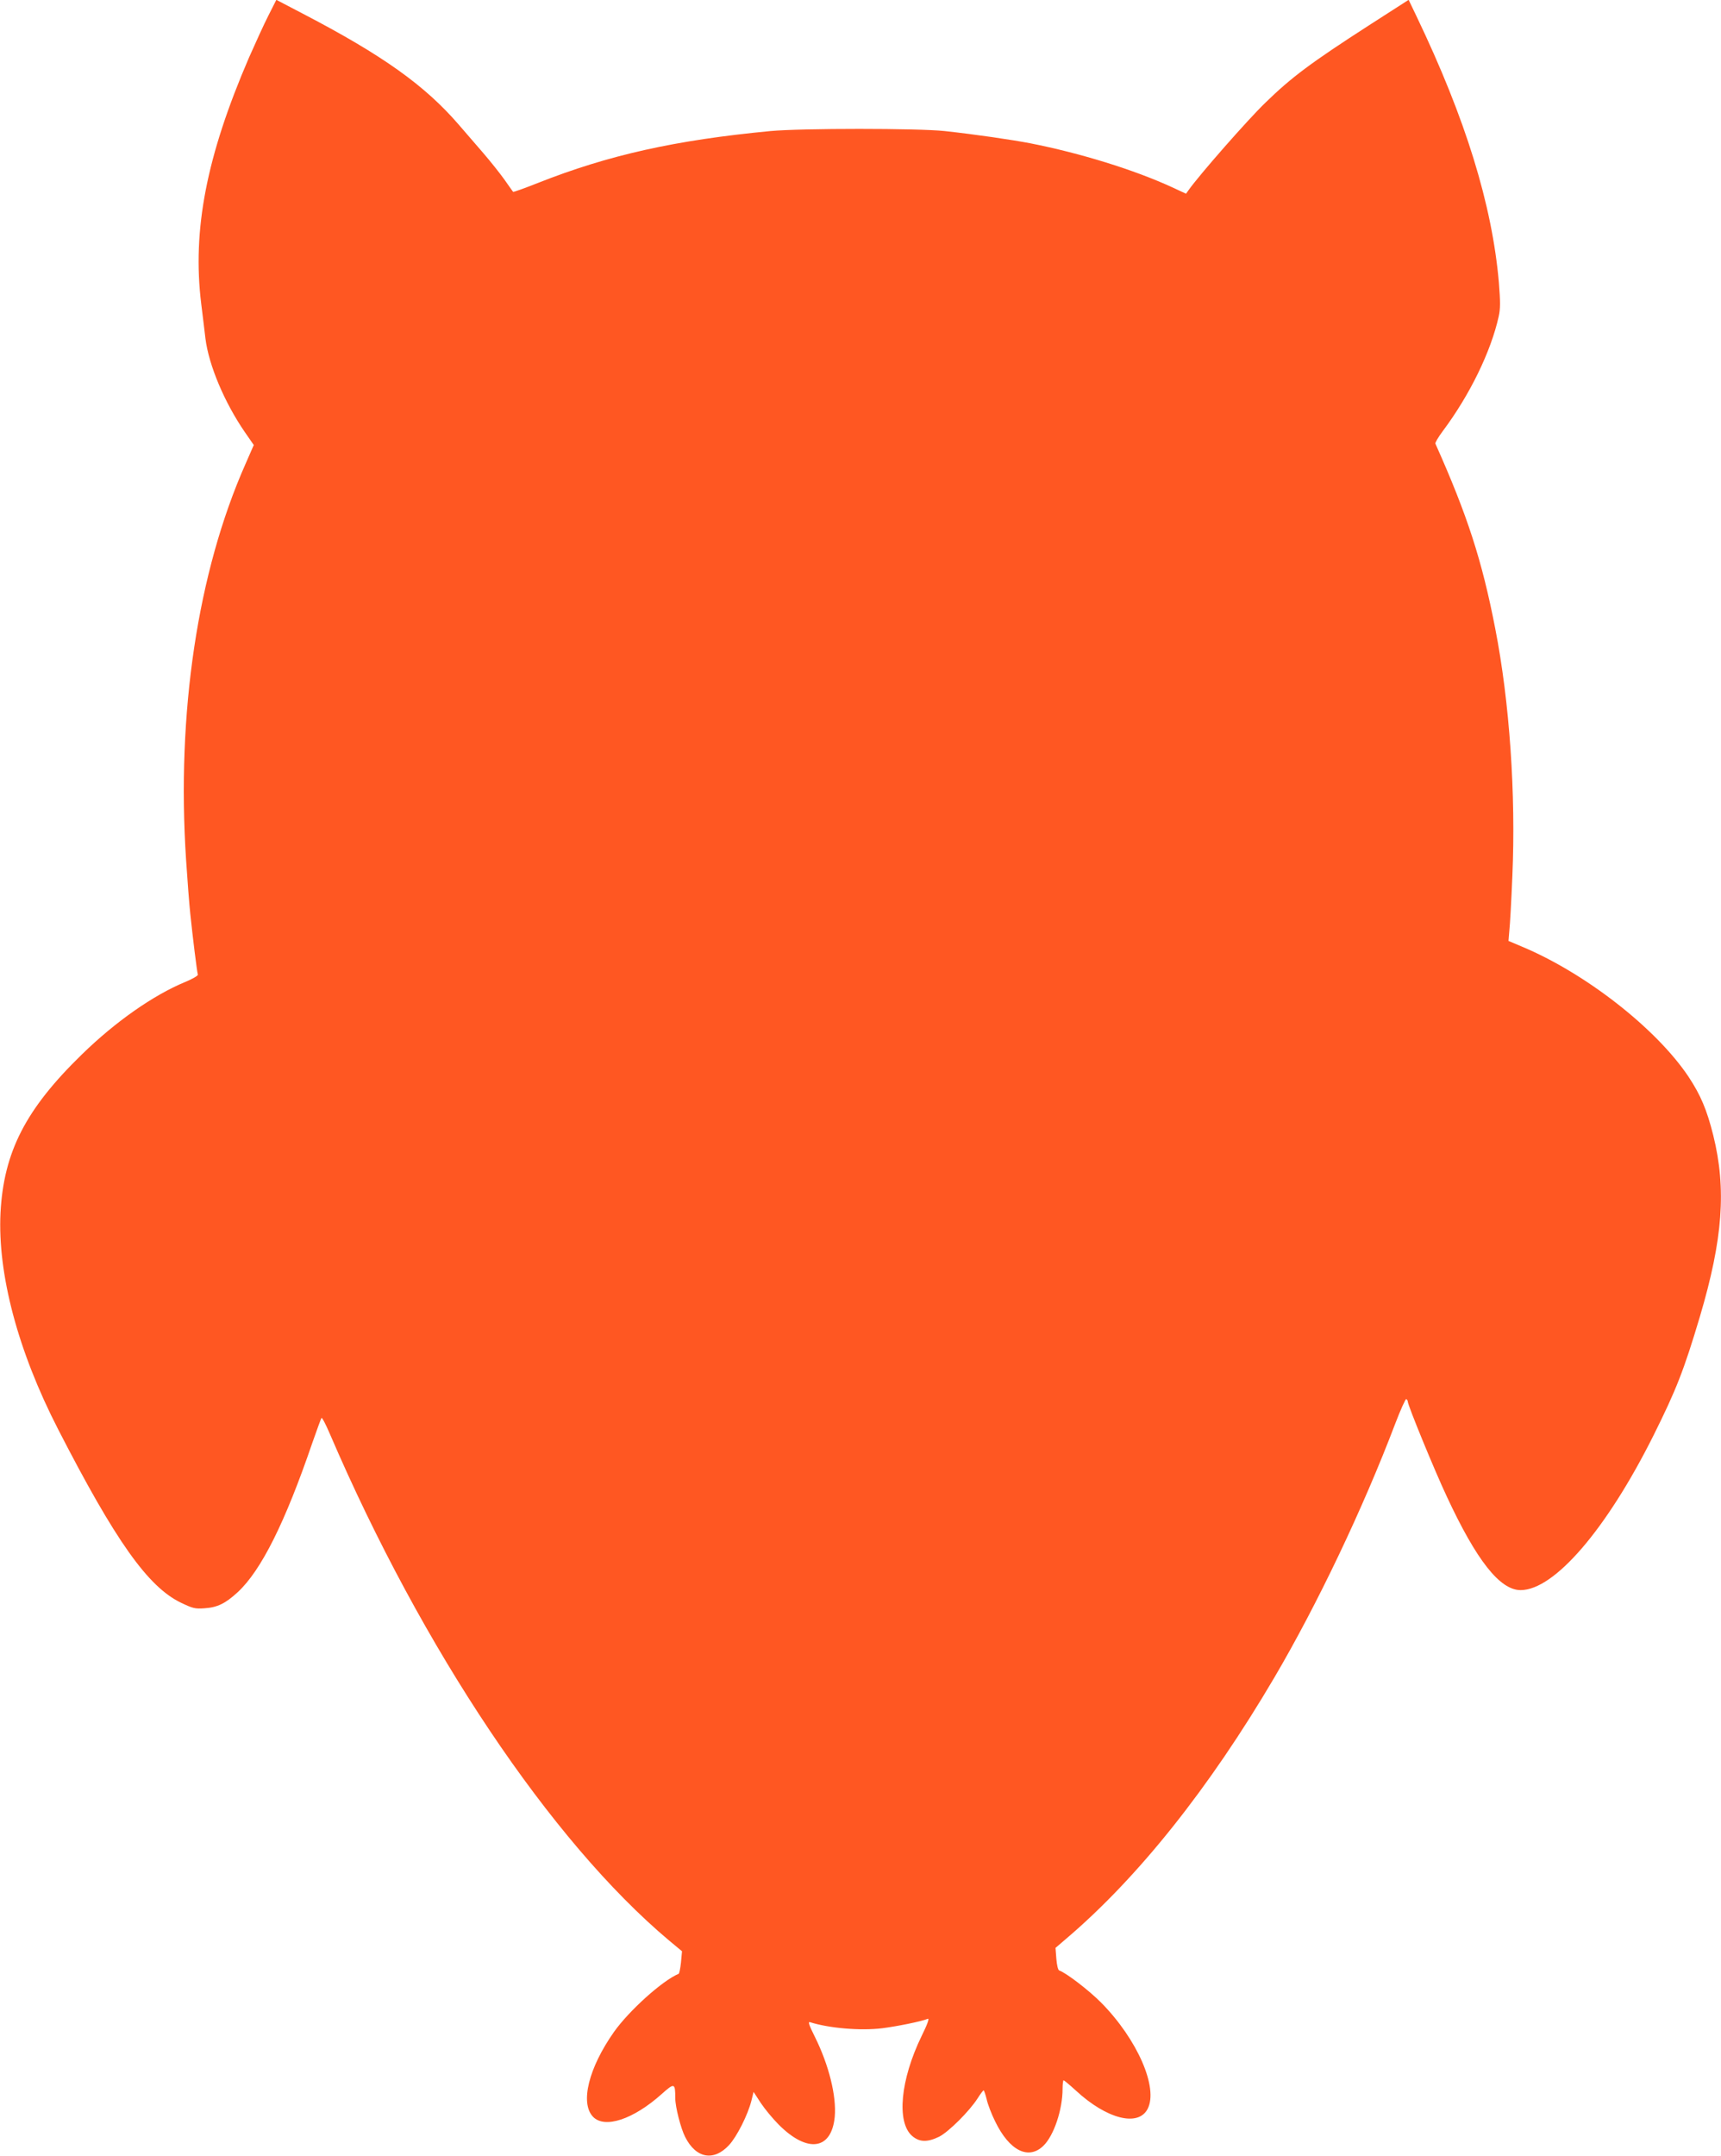 <?xml version="1.0" standalone="no"?>
<!DOCTYPE svg PUBLIC "-//W3C//DTD SVG 20010904//EN"
 "http://www.w3.org/TR/2001/REC-SVG-20010904/DTD/svg10.dtd">
<svg version="1.0" xmlns="http://www.w3.org/2000/svg"
 width="1022pt" height="1280pt" viewBox="0 0 1022 1280"
 preserveAspectRatio="xMidYMid meet">
<g transform="translate(0,1280) scale(0.1,-0.1)"
fill="#ff5722" stroke="none">
<path d="M1594 12708 c-26 -51 -77 -163 -115 -249 -253 -586 -338 -1024 -284
-1463 8 -67 20 -159 25 -206 20 -159 113 -379 233 -554 l54 -78 -49 -112
c-285 -643 -410 -1479 -353 -2351 8 -121 19 -265 25 -320 14 -136 40 -347 45
-361 2 -6 -32 -26 -76 -44 -188 -78 -412 -234 -613 -430 -334 -325 -464 -579
-483 -940 -18 -363 103 -820 342 -1285 341 -664 534 -936 730 -1030 69 -33 83
-37 138 -33 78 5 125 28 199 96 139 129 281 413 443 887 27 77 51 143 54 147
4 4 26 -39 50 -95 548 -1276 1312 -2417 2014 -3007 l77 -64 -6 -66 c-4 -36
-10 -66 -14 -68 -95 -39 -294 -218 -384 -345 -150 -213 -202 -421 -125 -503
69 -73 239 -17 408 134 76 68 81 67 81 -24 0 -52 33 -181 59 -231 64 -127 170
-146 261 -47 46 50 111 179 132 262 l13 53 43 -66 c24 -36 72 -94 107 -129
170 -170 313 -150 332 47 11 124 -35 308 -118 475 -35 70 -42 91 -29 87 113
-36 300 -52 430 -36 86 11 231 40 270 56 10 3 -3 -33 -37 -102 -126 -259 -150
-511 -57 -593 44 -38 91 -39 161 -5 57 29 180 152 228 227 17 27 33 48 36 48
3 0 11 -24 18 -52 6 -29 29 -89 51 -133 84 -173 197 -230 286 -144 62 60 114
214 114 339 0 27 3 50 6 50 3 0 37 -28 74 -62 182 -168 369 -216 425 -108 65
125 -61 413 -275 630 -72 73 -209 178 -250 192 -7 2 -14 32 -17 69 l-5 65 63
54 c426 362 850 894 1236 1550 256 435 528 1007 718 1507 32 84 62 150 66 147
5 -3 9 -10 9 -15 0 -21 156 -402 231 -562 177 -381 316 -557 439 -557 200 0
510 360 789 918 135 271 180 385 276 707 136 459 158 756 79 1075 -38 152 -75
239 -147 348 -192 287 -614 616 -991 773 l-78 33 5 60 c4 34 12 180 18 325 21
485 -16 1032 -102 1471 -78 402 -165 671 -355 1096 -3 5 17 39 44 75 160 214
286 472 332 681 10 45 10 85 1 200 -40 462 -198 974 -489 1581 l-47 98 -235
-151 c-346 -223 -461 -309 -615 -459 -105 -101 -396 -433 -457 -520 l-15 -21
-84 39 c-224 103 -544 202 -839 260 -114 22 -328 53 -510 73 -158 17 -851 17
-1035 0 -565 -54 -961 -142 -1383 -309 -78 -31 -143 -54 -145 -52 -2 2 -25 35
-51 72 -27 38 -83 108 -125 157 -42 48 -107 124 -146 169 -202 234 -451 412
-927 660 l-157 82 -47 -93z"/>
</g>
</svg>
